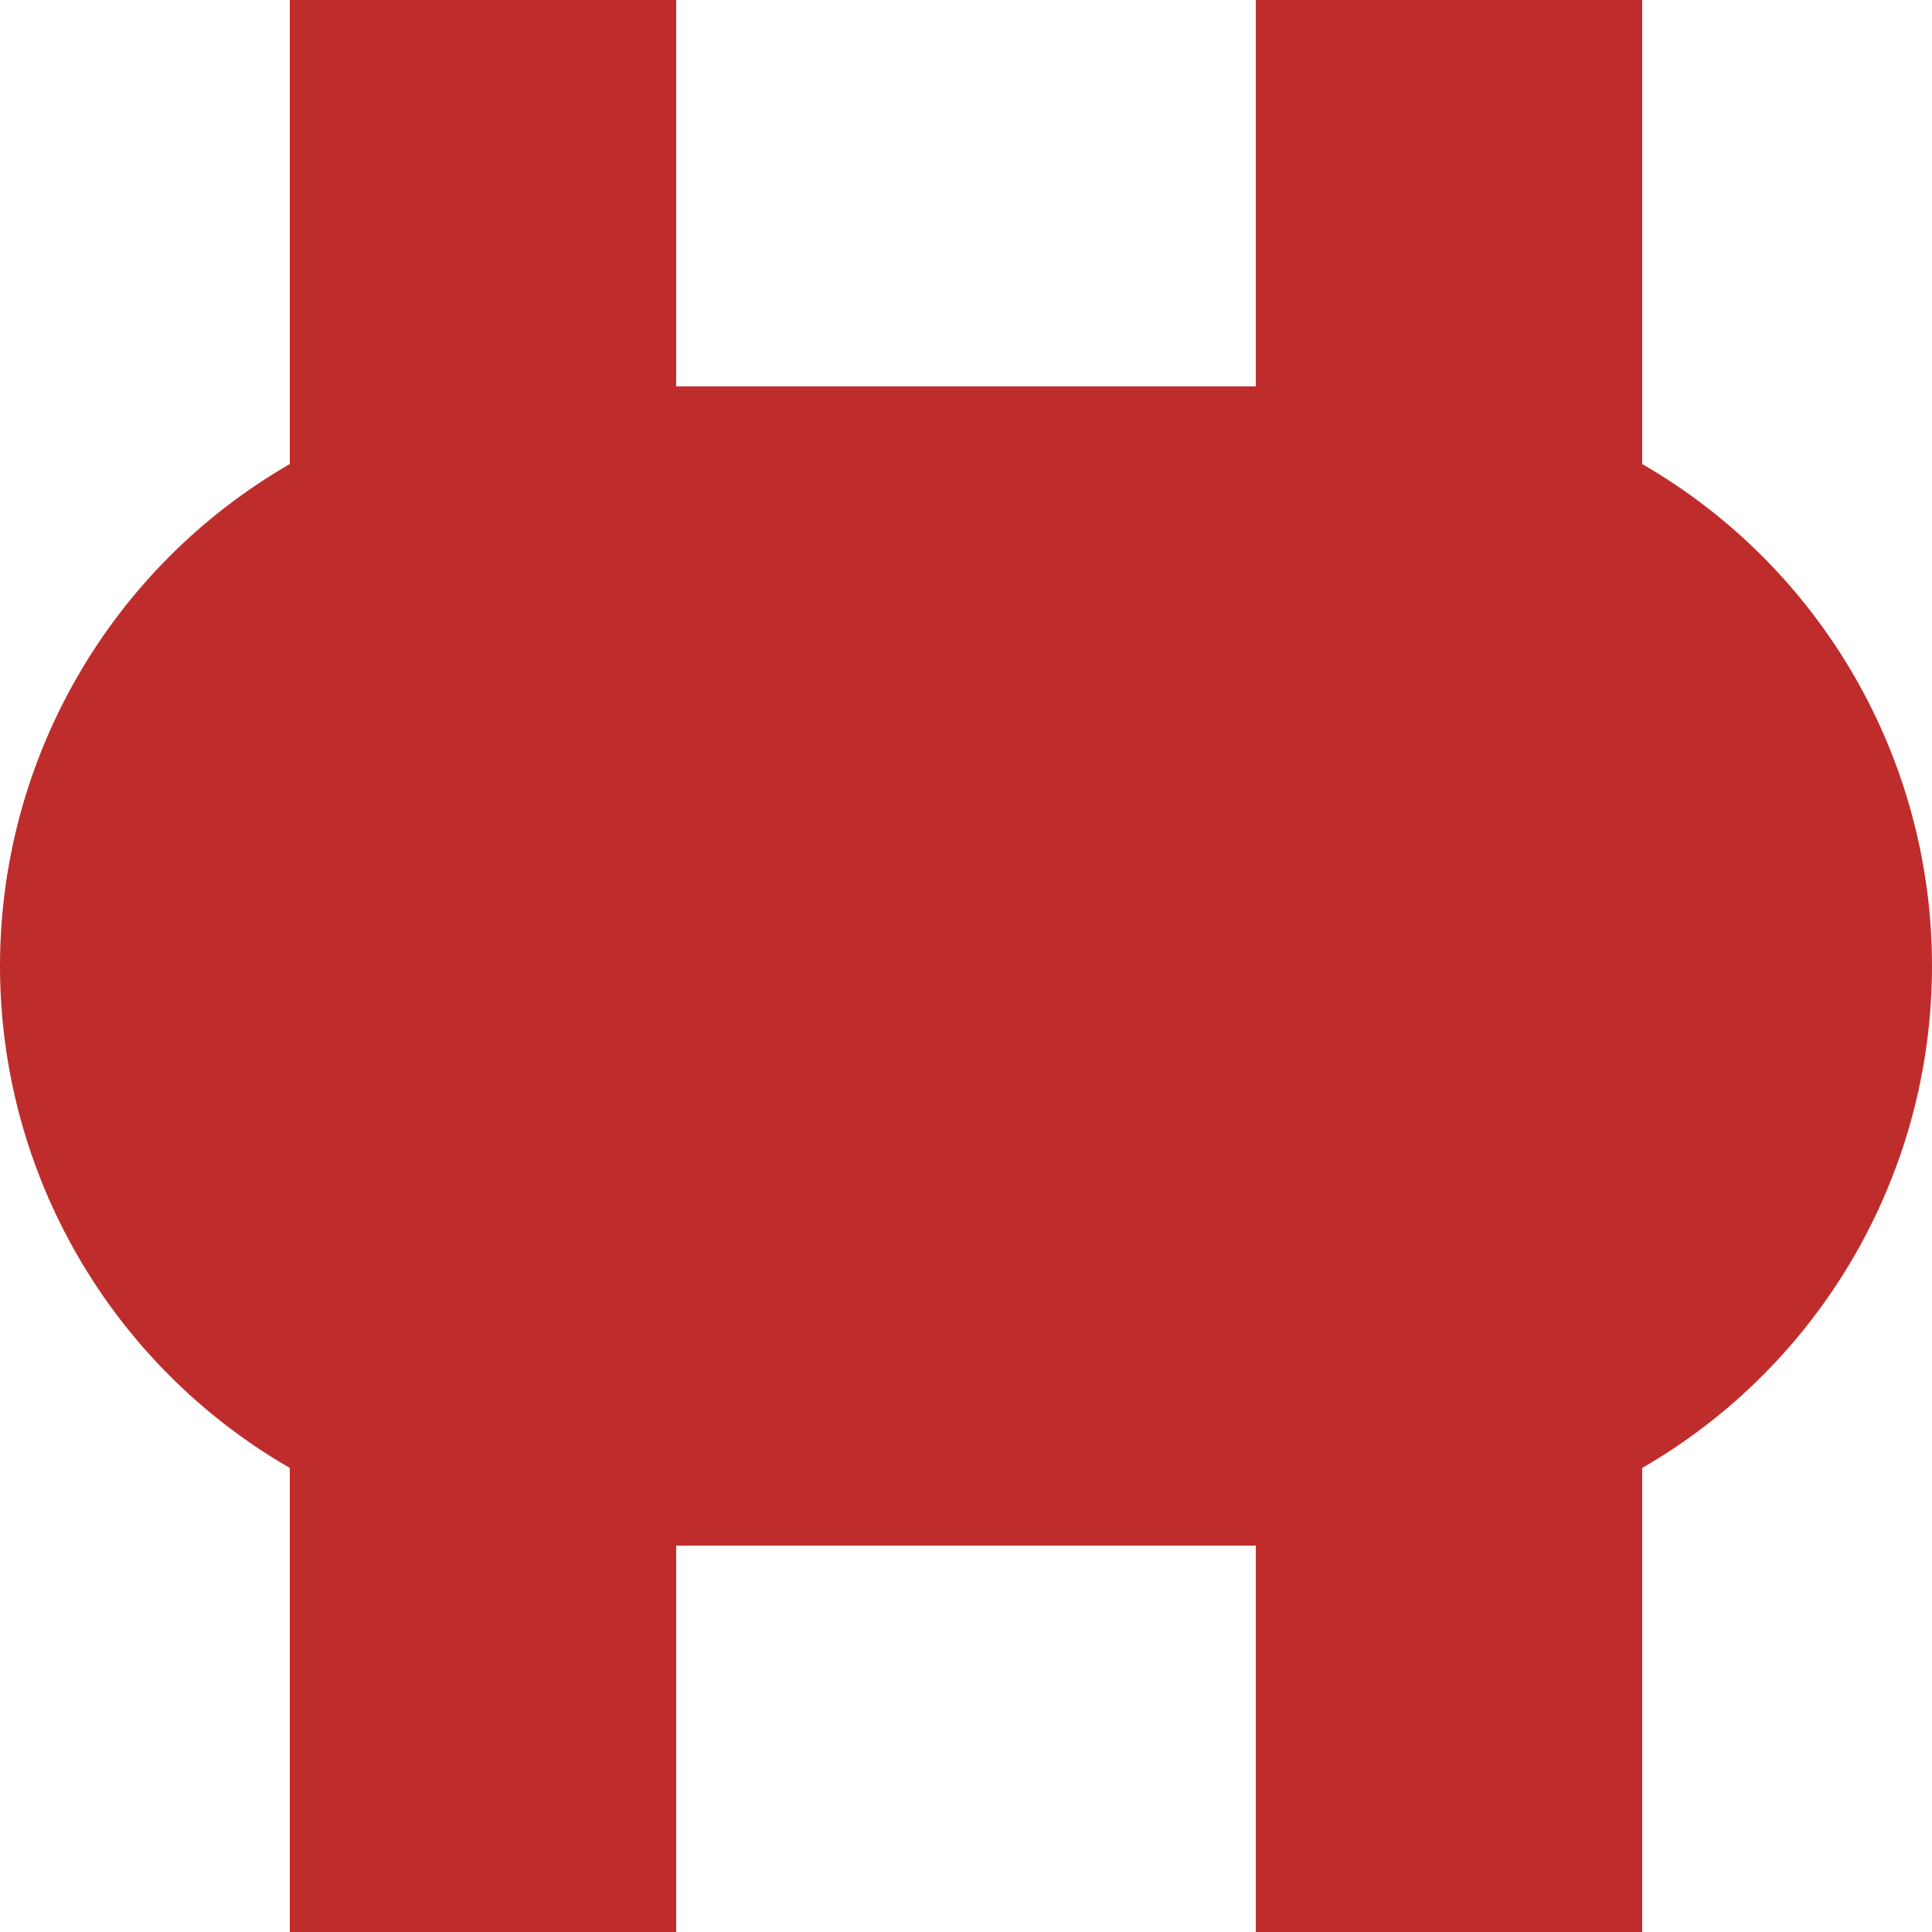 <?xml version="1.0" encoding="UTF-8" standalone="no"?>
<!-- Created by Wiebevl for Wikipedia -->
<svg xmlns="http://www.w3.org/2000/svg" 
width="500" 
height="500"
>
<title>vBHF</title>
 <g stroke="#be2d2c" stroke-width="100" fill="none">
  <path d="M 125,0 V 500"/>
  <path d="M 375,0 V 500"/>
</g>
 <g stroke="#be2d2c" stroke-width="300" fill="none">
  <path d="M 250,100 V 400"/>
</g>
<g style="fill:#be2d2c; stroke:none;">
  <ellipse cx="350" cy="250" rx="150" ry="150"/>
  <ellipse cx="150" cy="250" rx="150" ry="150"/>
 </g>
</svg>